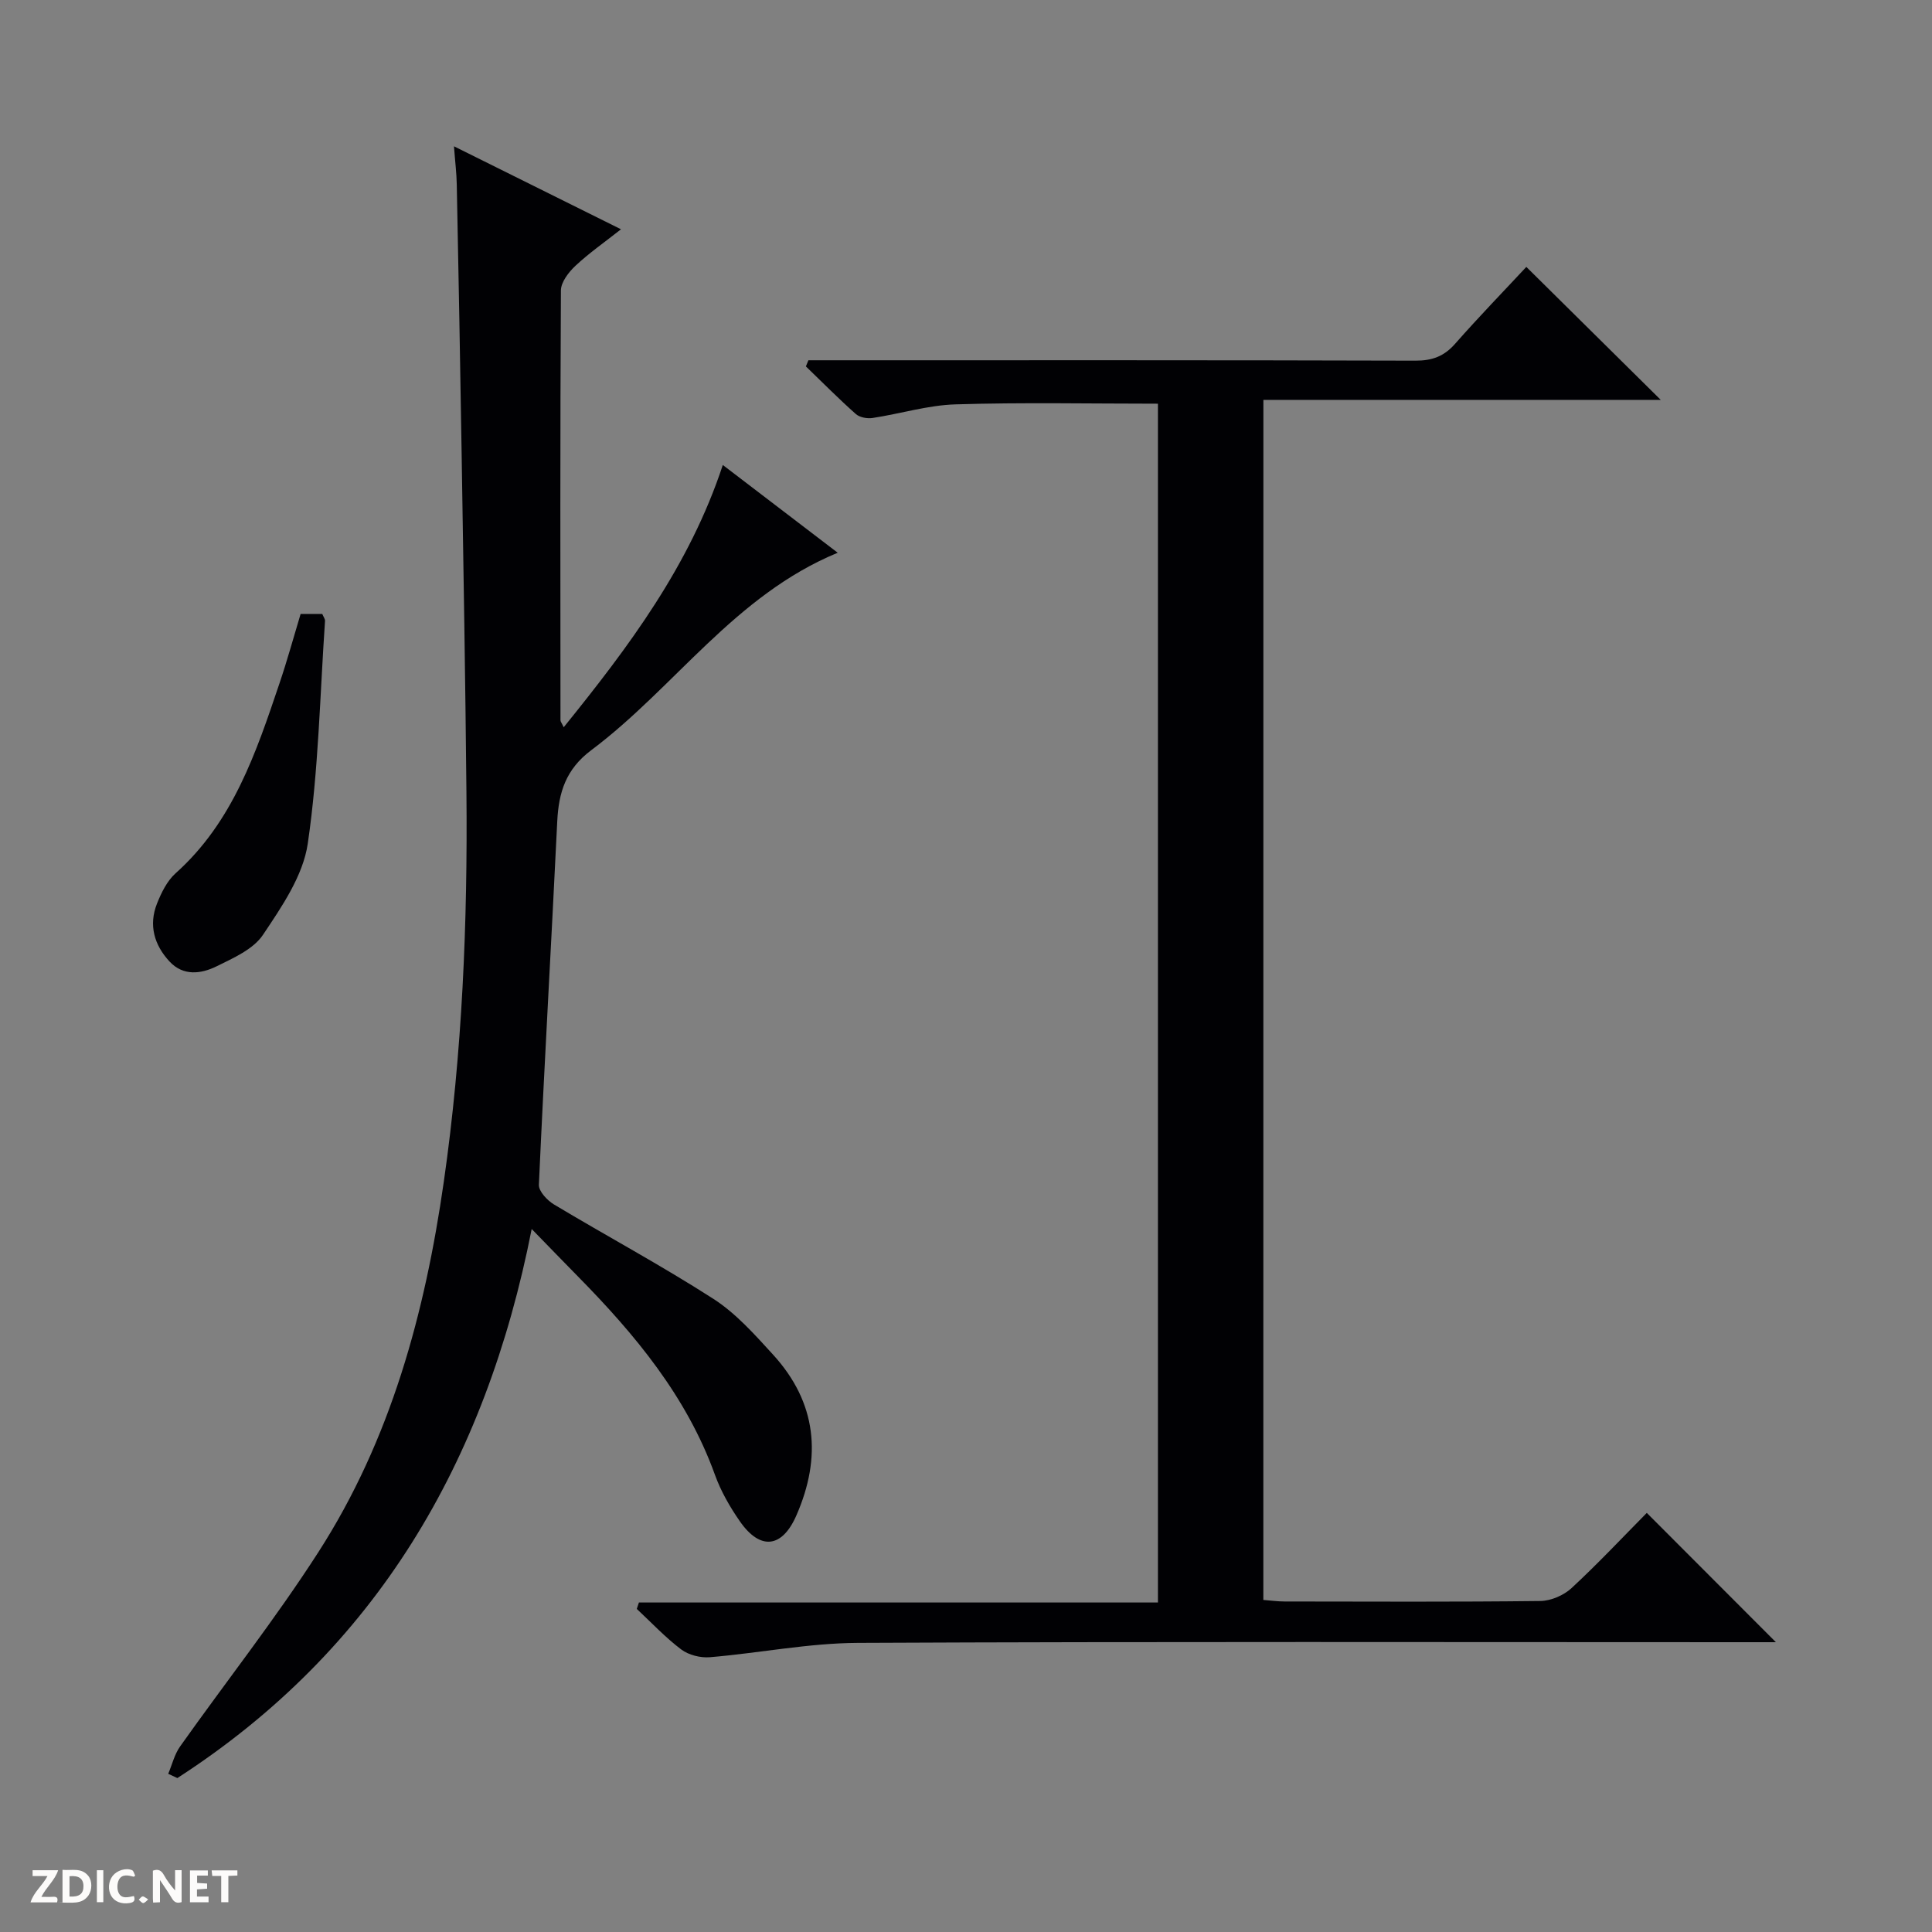 <svg enable-background="new 0 0 400 400" viewBox="0 0 400 400" xmlns="http://www.w3.org/2000/svg"><rect x="0" y="0" width="400" height="400" fill="#808080" stroke="none"/><g fill="#fcfbfa"><path d="m37.59 393.81c-.92.31-1.52.05-2-.78-.7-1.2-1.52-2.34-2.47-3.78v4.59c-.55.03-.95.05-1.41.07-.03-.37-.06-.64-.06-.91 0-1.91 0-3.81 0-5.7 1.13-.41 1.77-.03 2.29.91.62 1.11 1.38 2.14 2.31 3.19v-4.2h1.35v6.61z"/><path d="m12.94 393.88v-6.75c1.9.19 3.93-.54 5.37 1.29.8 1.01.78 2.88.03 3.97-1.37 1.97-3.4 1.51-6.4 1.49m2.45-1.22c2.04.12 2.92-.58 2.89-2.21-.03-1.51-.98-2.19-2.89-2z"/><path d="m11.81 393.87h-5.49c.68-2.18 2.47-3.48 3.51-5.45h-3.08v-1.21h5.29c-.71 2.13-2.44 3.48-3.47 5.51.86 0 1.63.04 2.39-.01.79-.05 1.14.21.85 1.16"/><path d="m39.33 393.86v-6.61h3.7v1.07h-2.22v1.52c.68.04 1.34.09 2.07.13v1.07c-.72.05-1.38.09-2.1.14v1.48h2.4v1.19h-3.85z"/><path d="m27.71 388.56c-1.15-.3-2.46-.61-3.1.64-.37.73-.41 1.93-.06 2.67.63 1.35 1.99.93 3.17.68.35.94-.01 1.32-.93 1.46-1.62.25-3.05-.27-3.76-1.48-.73-1.24-.6-3.03.31-4.17.88-1.11 2.71-1.7 4-1.16.32.13.44.74.65 1.12-.1.08-.19.16-.28.24"/><path d="m49.15 387.24v1.07c-.59.02-1.17.05-1.87.08v5.44h-1.48v-5.44h-1.85c-.05-.4-.08-.73-.13-1.15z"/><path d="m20.06 387.21h1.33v6.62h-1.33z"/><path d="m30.68 393.25c-.39.38-.8.79-1.05.76-.32-.05-.6-.45-.9-.7.26-.24.51-.64.8-.67.29-.04.62.3 1.15.61"/></g><path d="m261.56 331.25c1.47.11 2.92.32 4.38.32 17.66.02 35.33.11 52.98-.1 2.19-.03 4.83-1.17 6.45-2.67 5.49-5.08 10.62-10.56 15.58-15.57 8.99 9 17.74 17.77 26.73 26.77-1.62 0-3.36 0-5.1 0-61.65 0-123.3-.15-184.95.14-10.23.05-20.43 2.11-30.67 2.97-1.94.16-4.38-.45-5.91-1.6-3.3-2.49-6.17-5.56-9.21-8.4.15-.44.3-.89.44-1.33h107.46c0-83.29 0-165.71 0-248.2-14.1 0-28.02-.29-41.93.14-5.74.18-11.42 1.95-17.16 2.82-1.11.17-2.68-.12-3.47-.83-3.56-3.16-6.91-6.55-10.33-9.85.17-.42.35-.84.52-1.27h5.72c39.99 0 79.98-.04 119.97.08 3.46.01 5.92-.89 8.21-3.5 4.94-5.61 10.15-10.98 14.74-15.91 9.42 9.31 18.69 18.48 27.83 27.53-26.8 0-54.34 0-82.27 0-.01 83.01-.01 165.54-.01 248.46z" fill="#010104"/><path d="m34.83 367.25c.8-1.9 1.29-4.02 2.46-5.67 9.51-13.42 19.72-26.38 28.61-40.2 15.01-23.32 22.09-49.53 25.99-76.75 3.83-26.74 4.94-53.63 4.68-80.6-.22-23.3-.62-46.6-.99-69.9-.29-18.64-.64-37.28-1.01-55.92-.04-2.3-.33-4.59-.58-7.92 11.67 5.8 22.71 11.28 34.58 17.18-3.44 2.71-6.62 4.93-9.42 7.55-1.41 1.32-3.01 3.38-3.02 5.12-.17 29.66-.11 59.31-.09 88.97 0 .28.24.55.67 1.46 13.45-16.65 26.03-33.37 32.94-54.3 7.91 6.04 15.65 11.95 23.79 18.17-21.35 8.81-33.71 27.9-51.03 40.88-5.26 3.94-6.75 8.73-7.04 14.77-1.21 25.07-2.67 50.13-3.8 75.2-.06 1.34 1.73 3.25 3.14 4.09 10.96 6.57 22.25 12.63 33 19.54 4.66 3 8.54 7.38 12.34 11.54 9.07 9.93 10.13 21.2 4.82 33.32-2.94 6.7-7.45 7.28-11.69 1.19-2.07-2.98-3.94-6.24-5.16-9.63-5.86-16.24-16.55-29.06-28.41-41.11-2.91-2.96-5.79-5.94-9.53-9.78-9.51 48.36-32.25 87.11-73.36 113.68-.65-.29-1.27-.58-1.89-.88z" fill="#010104"/><path d="m62.24 127.11h4.48c.23.57.6 1.03.57 1.46-1.05 15.38-1.34 30.88-3.57 46.09-.97 6.64-5.37 13.06-9.27 18.88-2.01 3.01-6.15 4.82-9.64 6.54-3.18 1.56-6.87 2.05-9.71-1.01-3.17-3.41-4.36-7.53-2.6-11.98.9-2.27 2.1-4.72 3.87-6.3 11.84-10.59 16.65-24.95 21.49-39.3 1.59-4.69 2.9-9.47 4.38-14.38z" fill="#010104"/></svg>